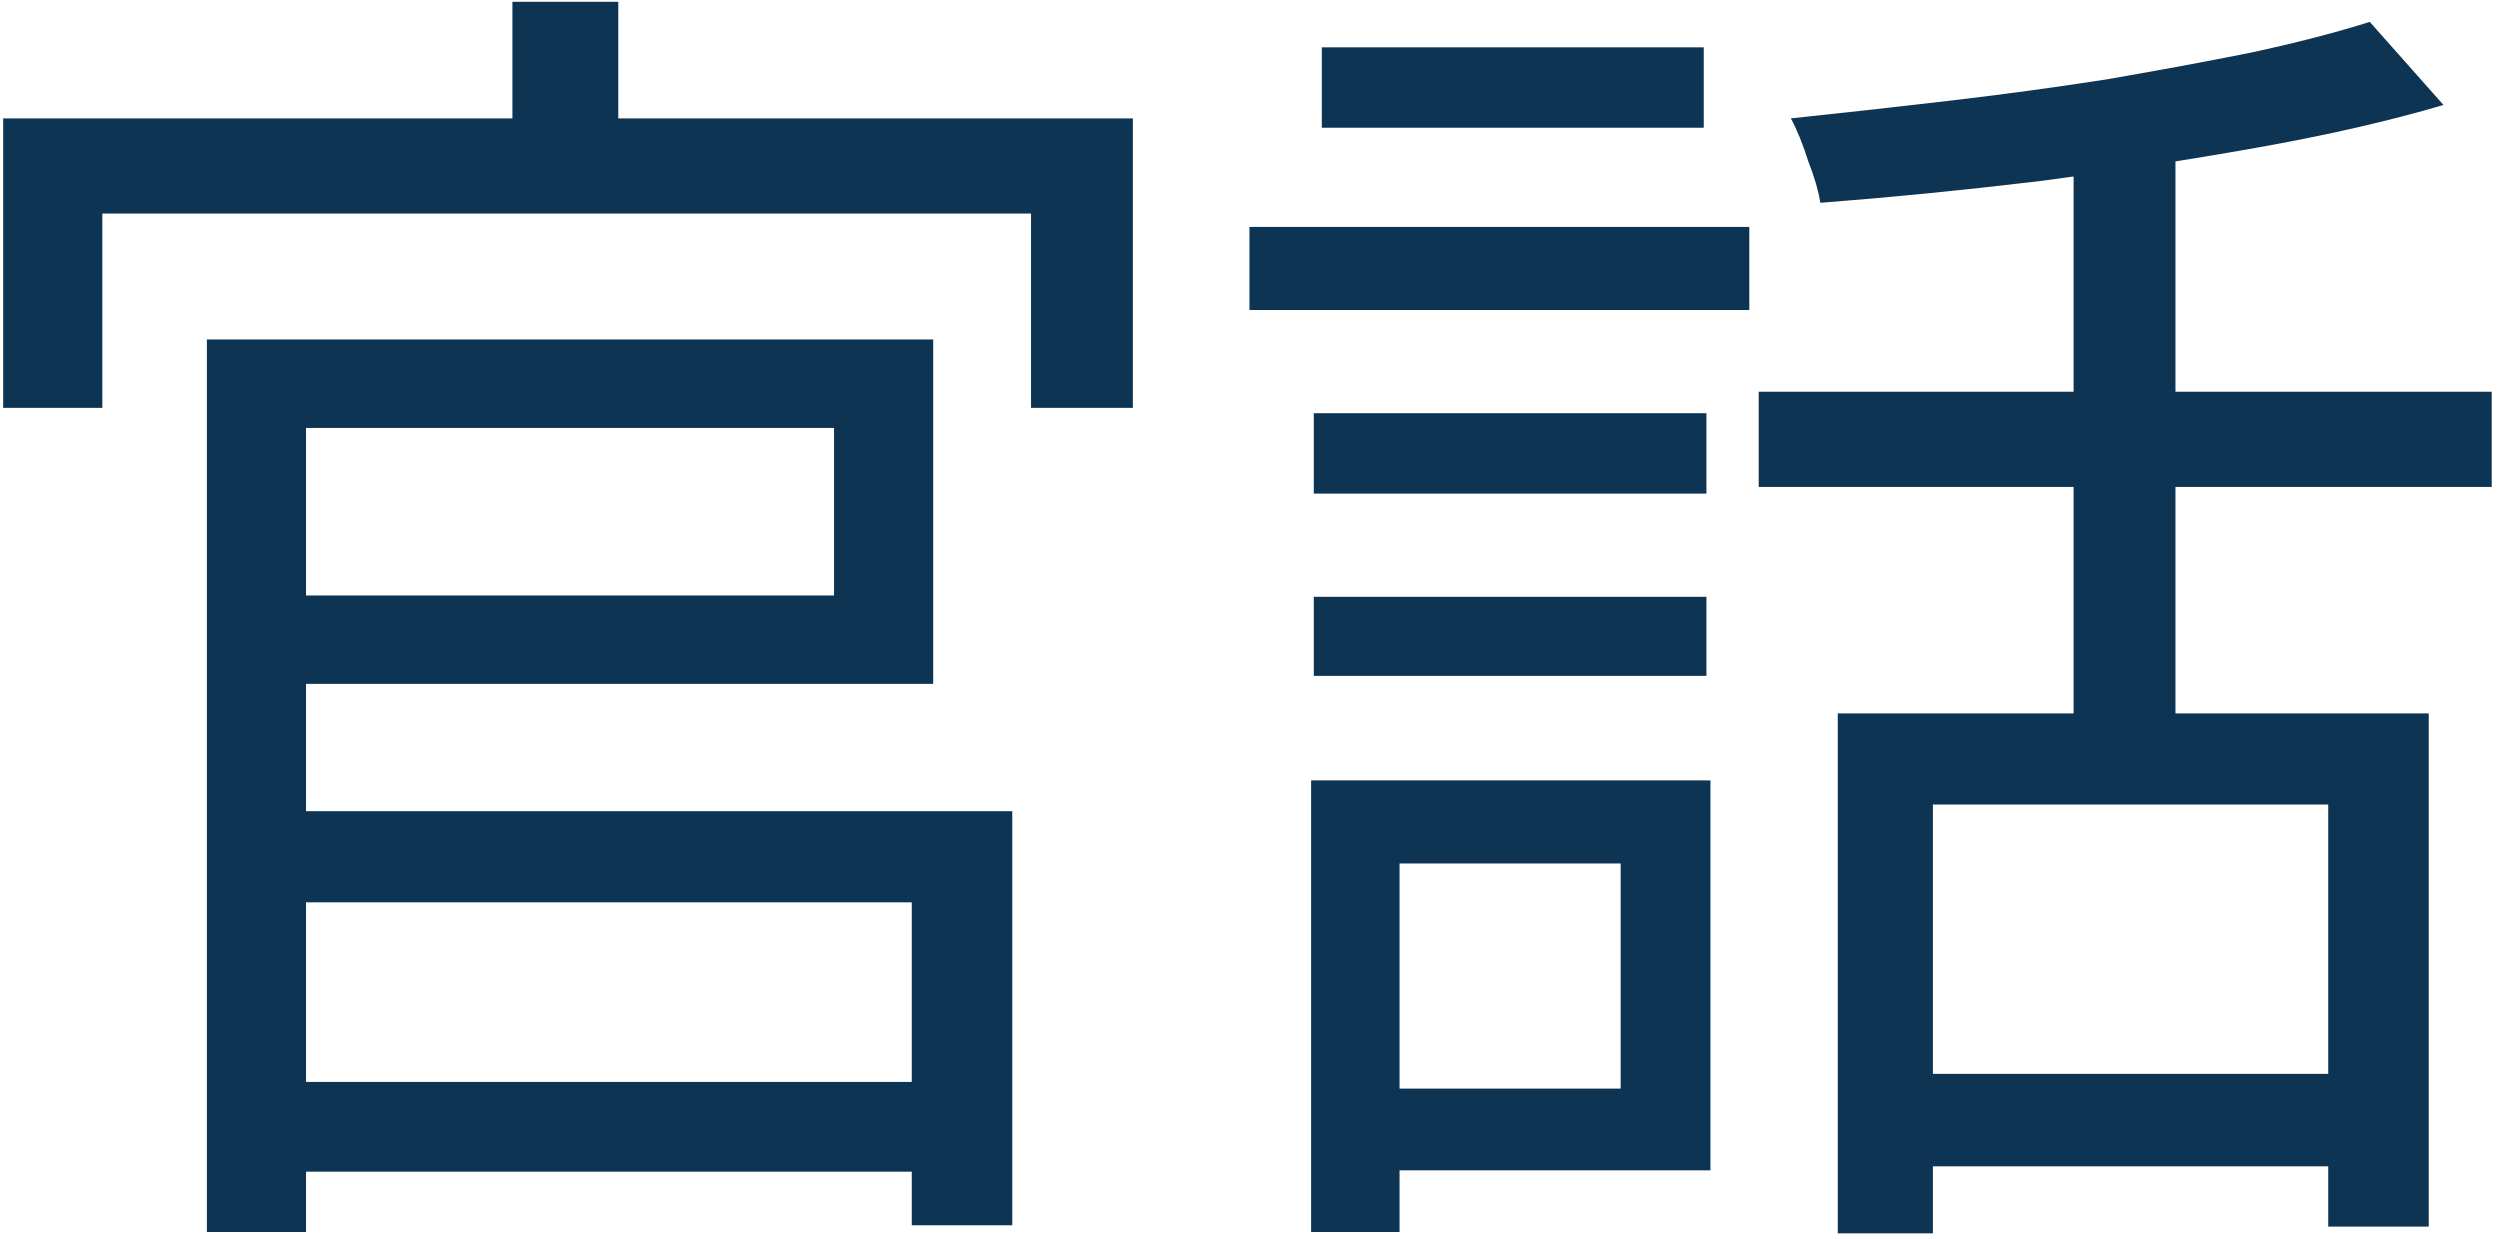 <svg width="222" height="110" viewBox="0 0 222 110" fill="none" xmlns="http://www.w3.org/2000/svg">
<path d="M18.37 30.147H27.176V109.401H18.37V30.147ZM22.892 30.147H82.868V60.73H22.892V52.876H74.062V38.001H22.892V30.147ZM22.773 72.035H89.889V108.806H80.964V80.127H22.773V72.035ZM22.892 96.073H86.081V104.046H22.892V96.073ZM45.502 0.159H54.903V17.771H45.502V0.159ZM0.282 10.512H100.599V36.216H91.555V18.961H9.088V36.216H0.282V10.512ZM163.193 63.348H215.672V108.925H206.747V71.44H171.642V109.52H163.193V63.348ZM210.436 1.944L216.981 9.322C212.142 10.75 206.588 12.019 200.321 13.13C194.054 14.241 187.588 15.232 180.924 16.105C174.26 16.898 167.834 17.533 161.646 18.009C161.487 16.978 161.13 15.748 160.575 14.32C160.099 12.813 159.583 11.543 159.028 10.512C163.55 10.036 168.191 9.52 172.951 8.965C177.711 8.41 182.392 7.775 186.993 7.061C191.594 6.268 195.878 5.474 199.845 4.681C203.891 3.808 207.421 2.896 210.436 1.944ZM184.137 10.988H193.181V67.513H184.137V10.988ZM156.172 34.788H221.265V43.237H156.172V34.788ZM168.667 95.359H211.269V103.57H168.667V95.359ZM116.664 36.692H151.531V43.832H116.664V36.692ZM117.378 4.205H151.293V11.345H117.378V4.205ZM116.664 52.995H151.531V60.016H116.664V52.995ZM110.952 20.151H155.339V27.529H110.952V20.151ZM121.067 69.298H151.888V103.927H121.067V96.668H143.915V76.676H121.067V69.298ZM116.426 69.298H124.28V109.401H116.426V69.298Z" fill="#0D3453"/>
</svg>
